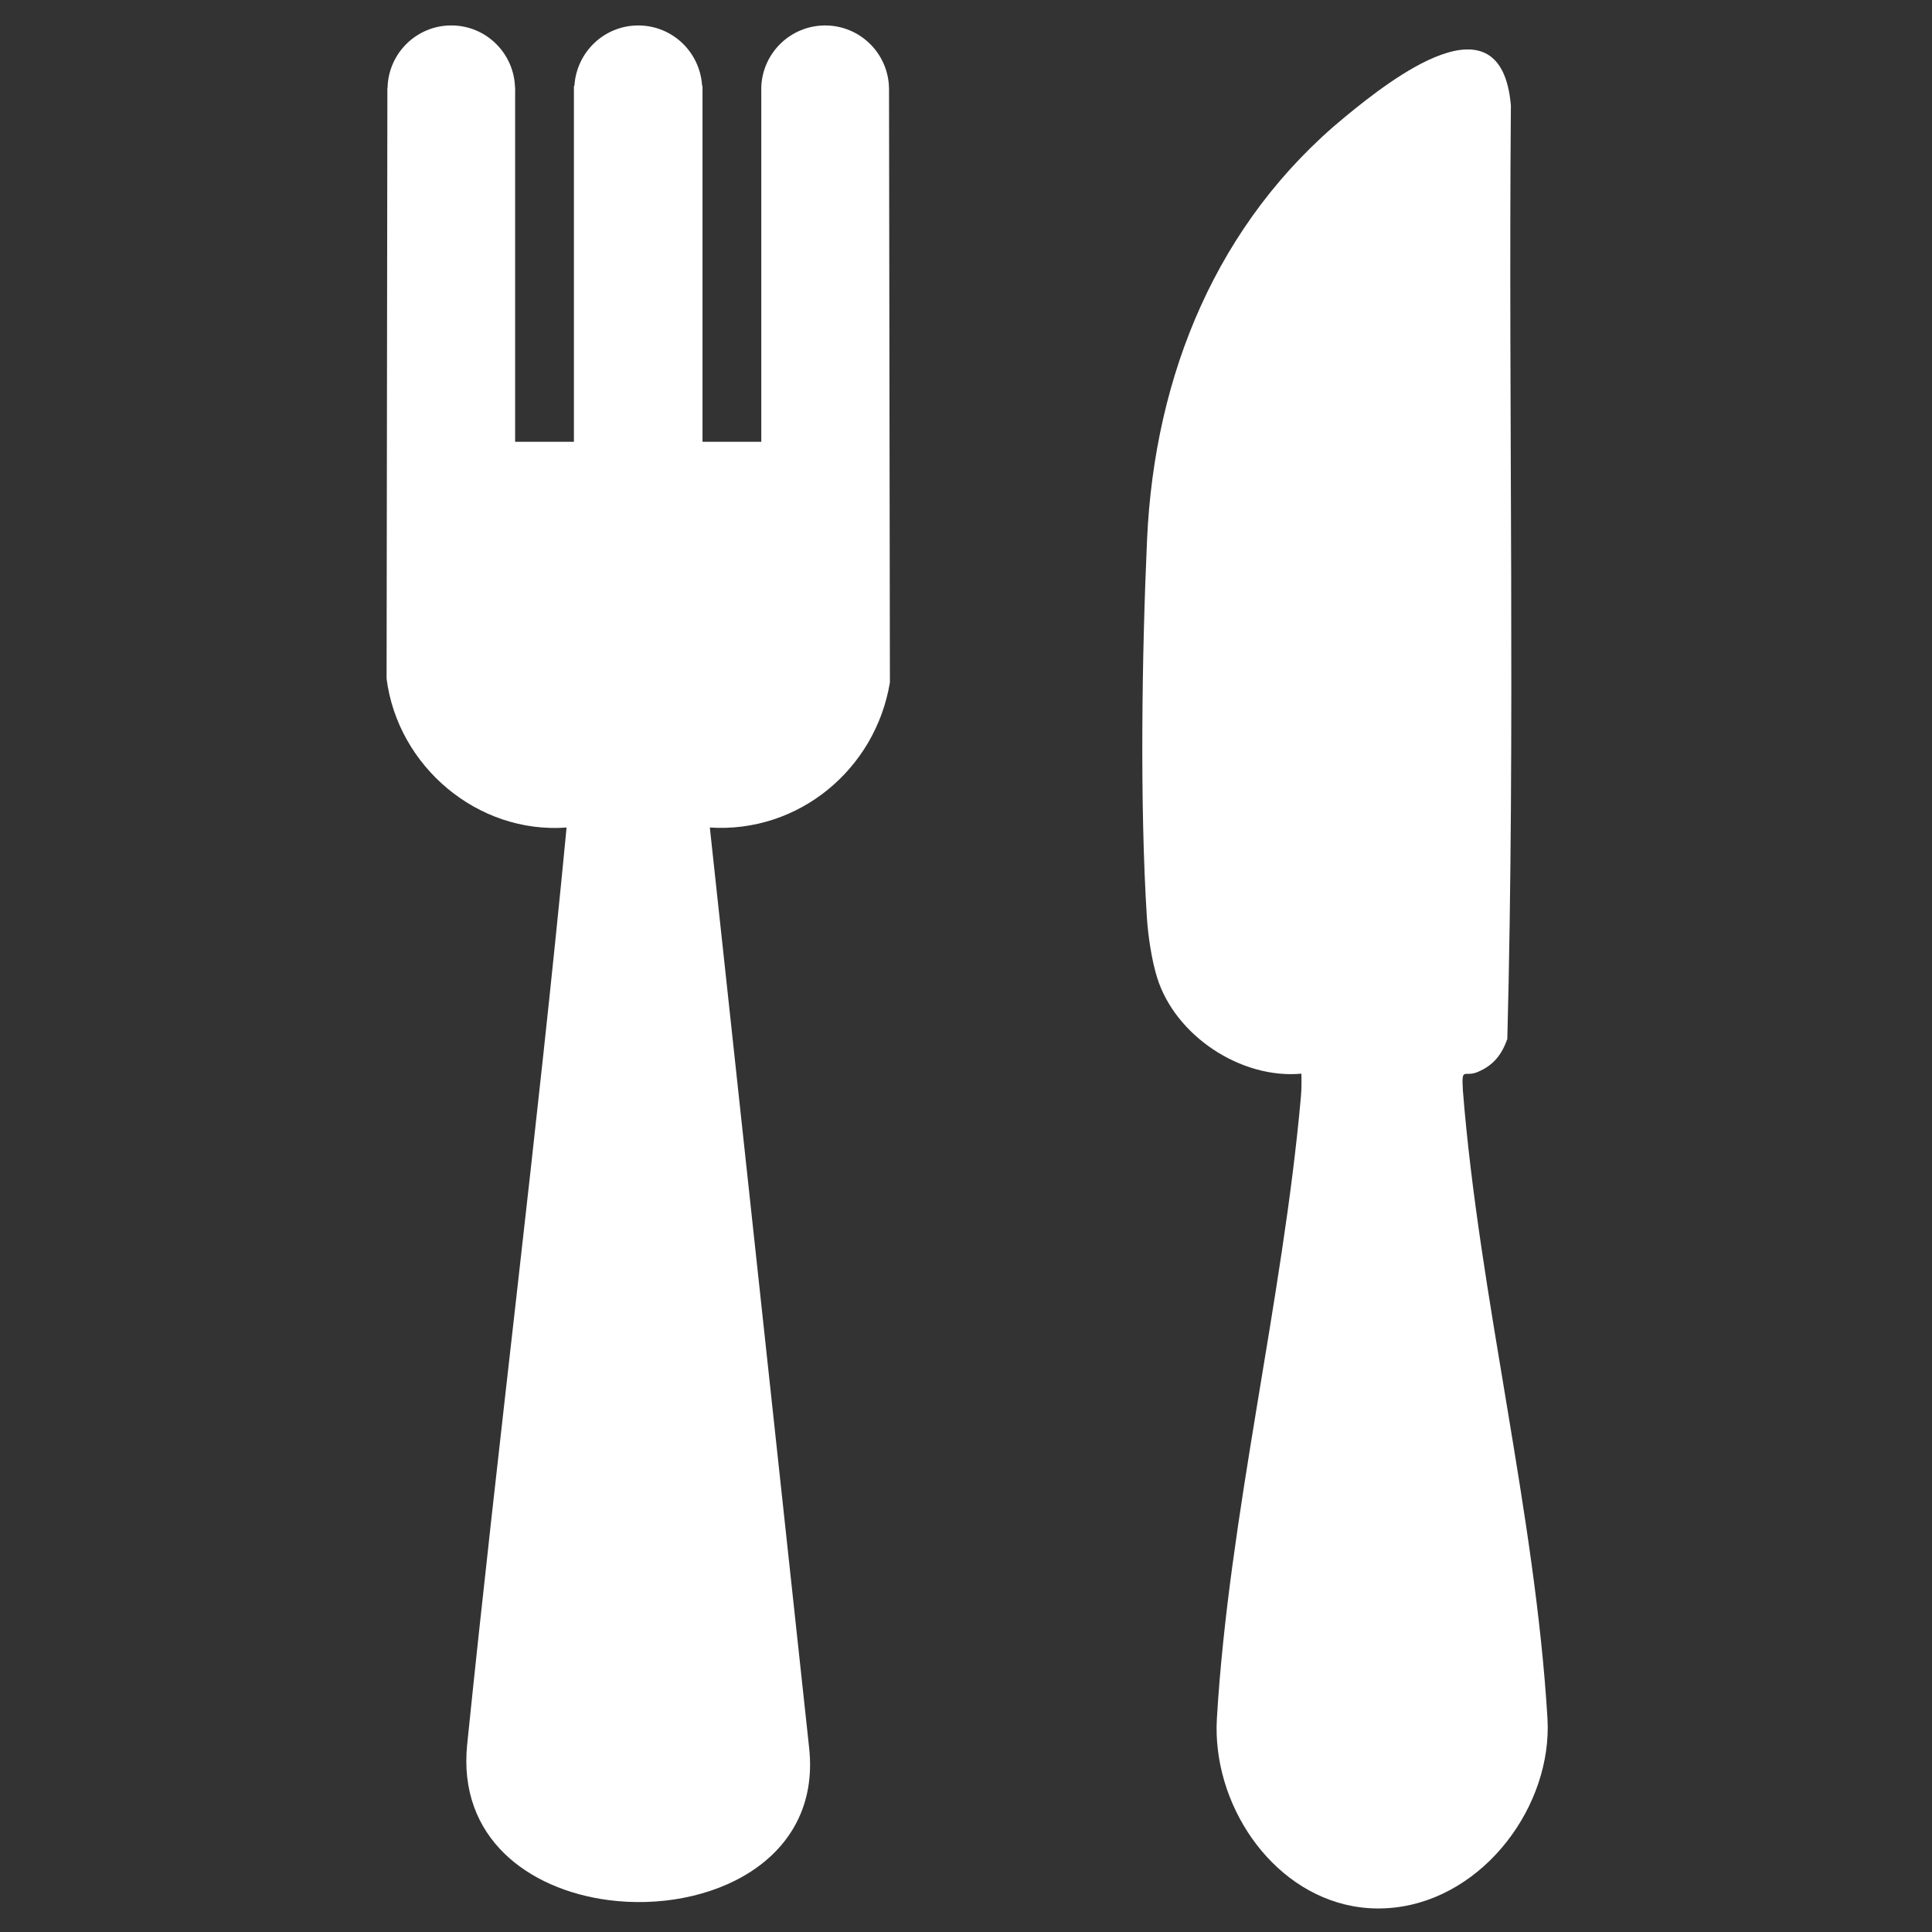 <?xml version="1.0" encoding="UTF-8"?>
<svg id="Layer_1" xmlns="http://www.w3.org/2000/svg" width="2.866in" height="2.866in" version="1.1" viewBox="0 0 206.366 206.366">
  <rect x="0" y="0" width="206.366" height="206.366" fill="#333333" stroke="none"/>
  <!-- Generator: Adobe Illustrator 29.8.3, SVG Export Plug-In . SVG Version: 2.1.1 Build 3)  -->
  <path d="M94.962,9.544c0-.006-.002-.012-.002-.019v-.006s0,0,0,0c-.014-3.758-3.062-6.8-6.823-6.8s-6.825,3.056-6.825,6.825h.005v37.646s-6.279,0-6.279,0V9.581h0s0-.002,0-.003v-.373c0-.028-.036-.051-.045-.078-.238-3.574-3.182-6.408-6.817-6.408s-6.584,2.839-6.818,6.418c-.013.023-.055.045-.055.069v37.985s-6.279,0-6.279,0V9.546h.011c0-.036-.01-.069-.011-.105v-.121s-.012-.007-.013-.009c-.126-3.66-3.114-6.594-6.805-6.594-3.714,0-6.72,2.969-6.811,6.661-.004.015-.013.025-.017.041l-.085,63.078c1.202,9.366,9.722,16.601,19.227,15.895-3.131,32.656-7.276,65.262-10.617,97.923-1.023,9.997,6.546,15.517,15.064,16.639,10.647,1.404,22.777-4.063,21.463-16.242-.004-.039-10.609-98.32-10.609-98.32,9.492.616,17.702-6.229,19.234-15.496l-.094-63.353h.002Z" style="fill: #fff;"/>
  <path d="M165.291,183.555c-1.289-21.815-7.295-45.117-9.035-67.093-.15-2.615.135-1.346,1.584-1.959,1.672-.707,2.557-1.826,3.164-3.521.863-33.152.107-66.491.381-99.713-1.042-12.099-12.853-2.775-17.679,1.185-13.712,11.254-20.385,27.593-21.181,45.138-.552,12.173-.788,28.36-.02,40.432.123,1.93.513,4.524,1.084,6.372,1.925,6.228,8.94,10.879,15.416,10.288.026.835.022,1.667-.052,2.503-1.935,21.723-7.701,44.842-8.971,66.373-.532,9.019,5.674,18.431,14.541,20.049,1.416.259,2.9.318,4.435.146,9.641-1.082,16.881-10.948,16.334-20.201Z" style="fill: #fff;"/>
</svg>